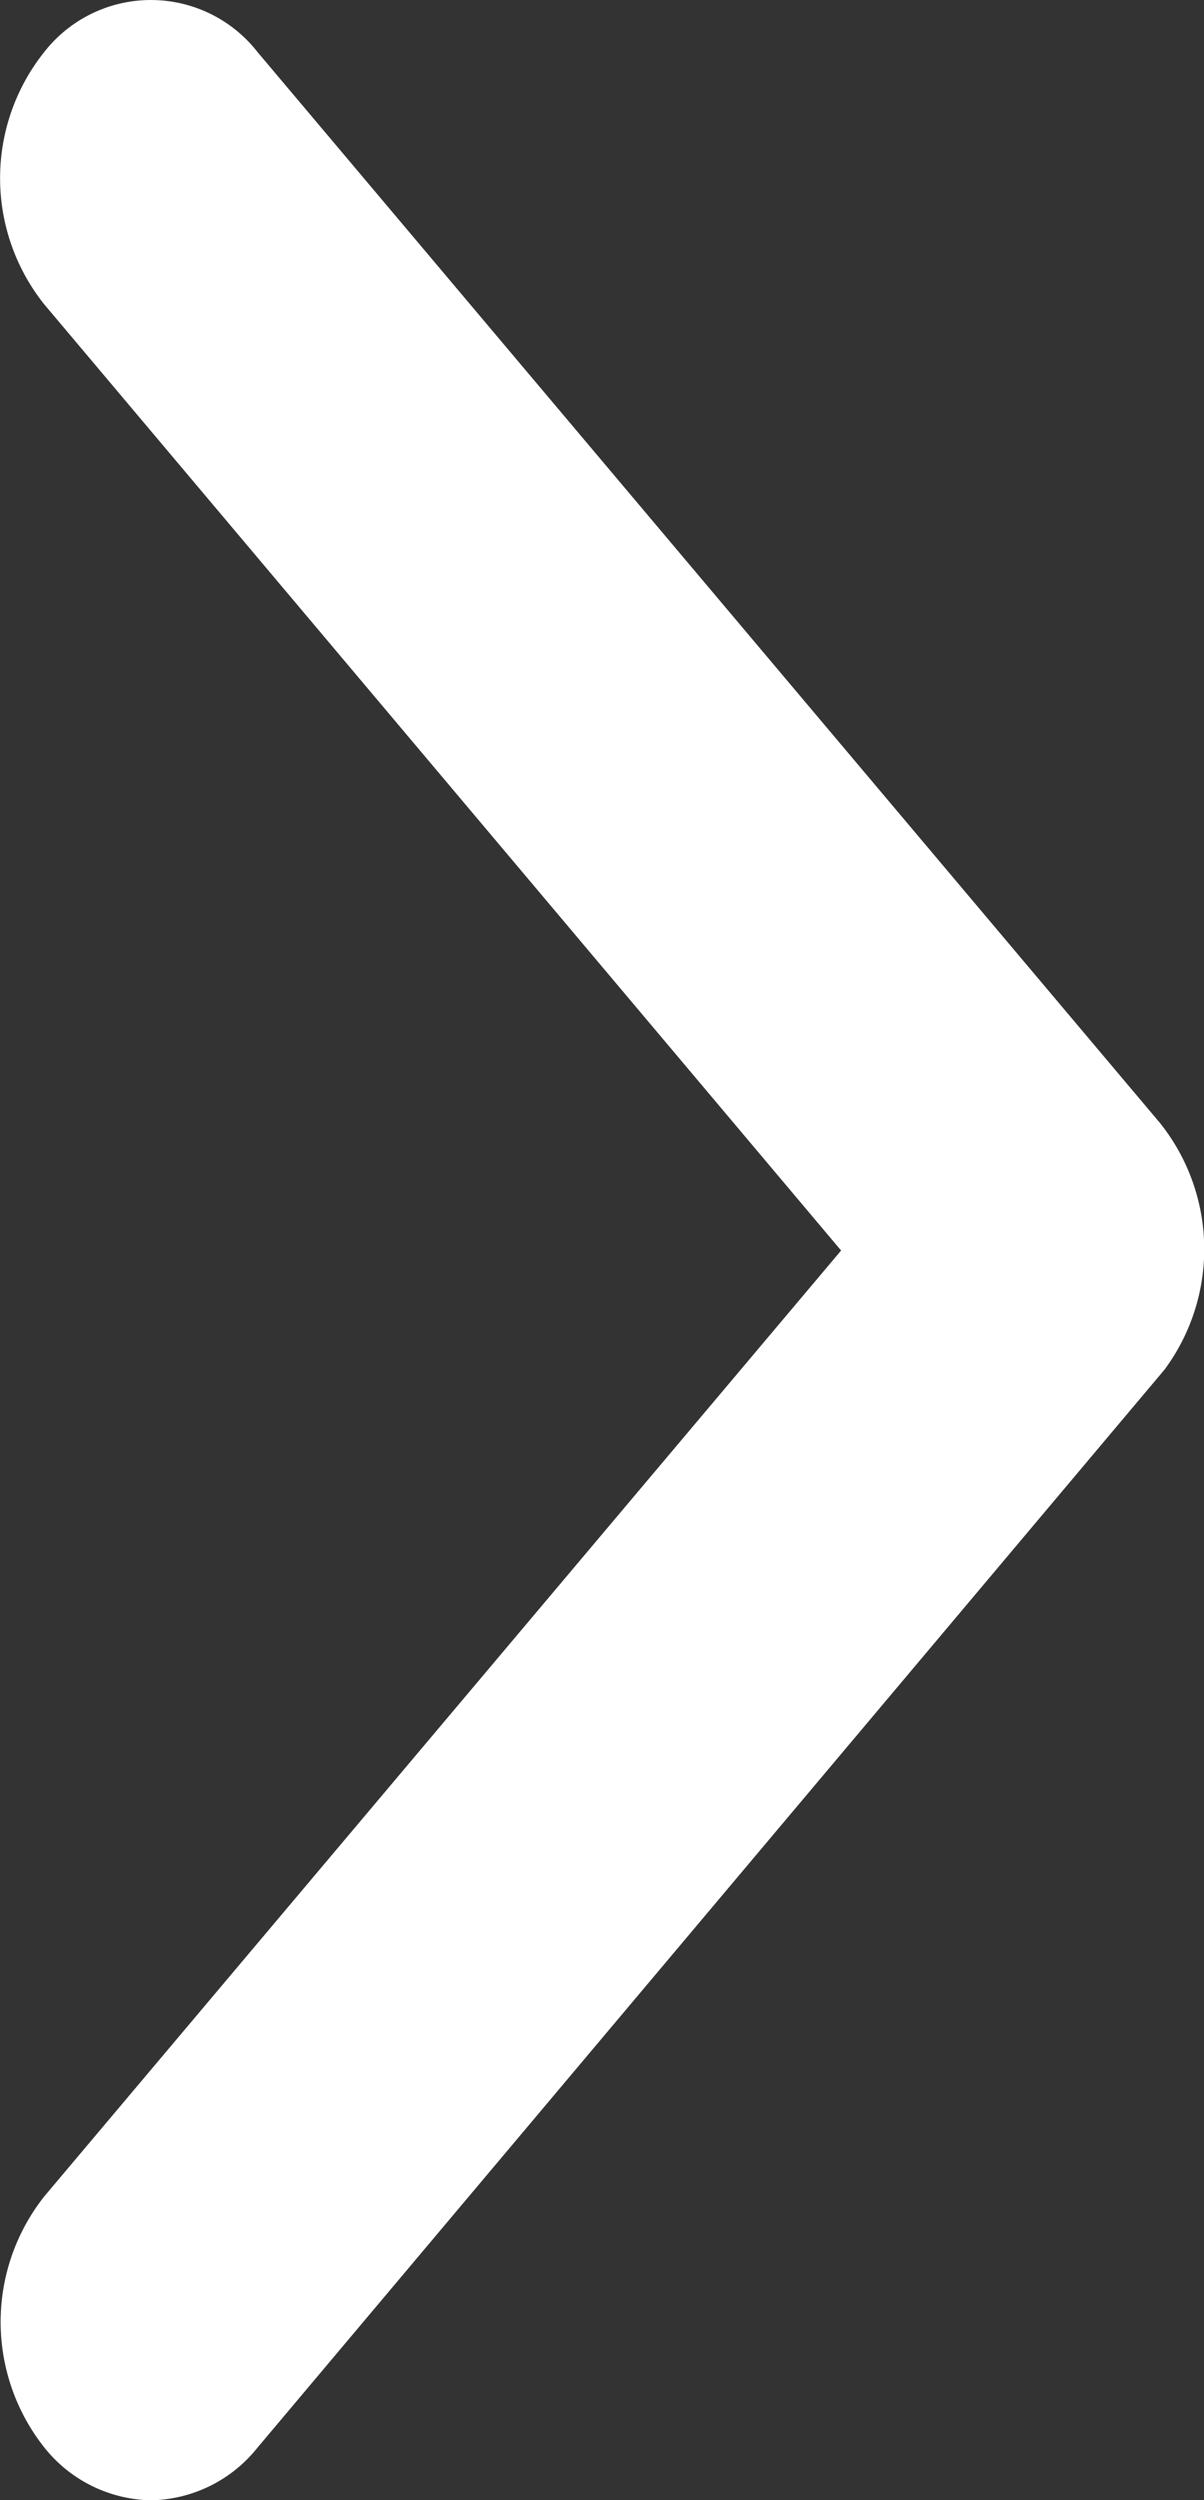 <svg xmlns="http://www.w3.org/2000/svg" width="6.556" height="13.603" viewBox="0 0 6.556 13.603">
  <rect x="0" y="0" width="6.556" height="13.603" fill="#333333" stroke="none"/>
  <g id="Group_49741" data-name="Group 49741" transform="translate(-811.594 -524)">
    <path id="Icon_ionic-ios-arrow-down" data-name="Icon ionic-ios-arrow-down" d="M6.8,4.58,11.948.241a1.1,1.1,0,0,1,1.373,0,.737.737,0,0,1,0,1.161L7.493,6.317a1.1,1.1,0,0,1-1.341.024L.284,1.4A.759.759,0,0,1,0,.824.759.759,0,0,1,.284.244a1.1,1.1,0,0,1,1.373,0Z" transform="translate(811.594 537.604) rotate(-90)" fill="#fff"/>
  </g>
</svg>
